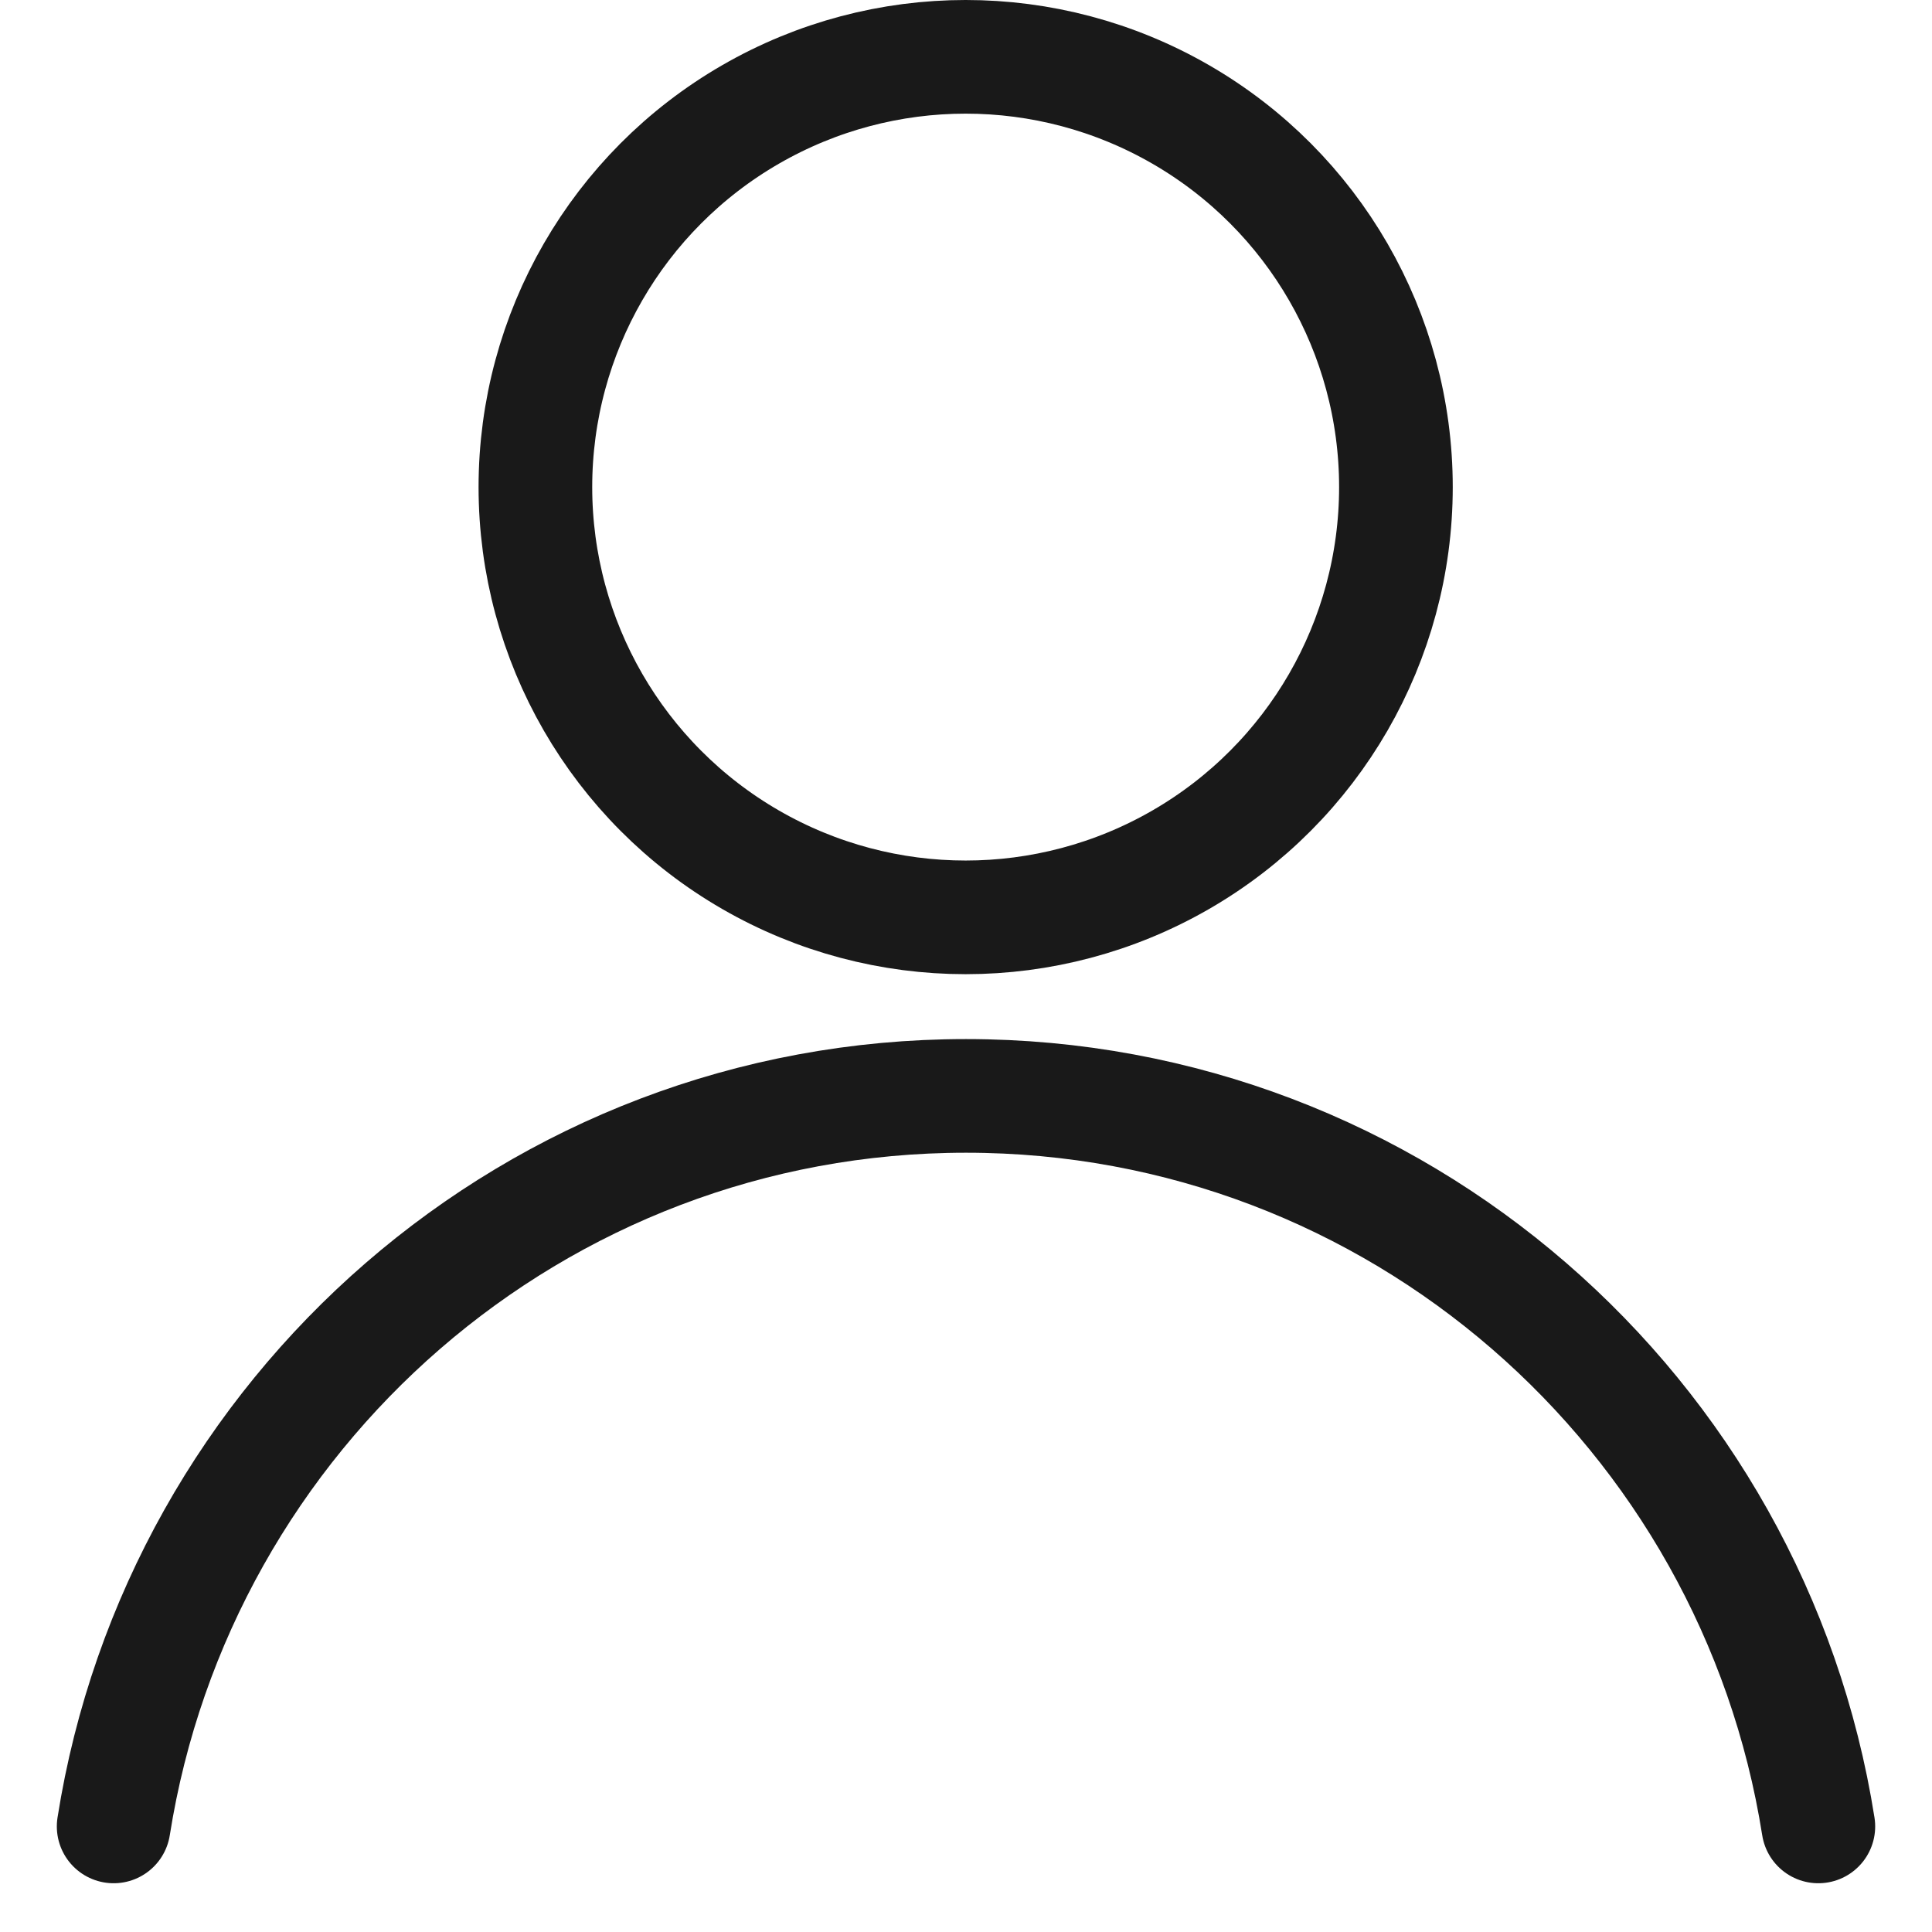 <svg width="17" height="17" viewBox="0 0 17 17" fill="none" xmlns="http://www.w3.org/2000/svg">
<circle cx="8.497" cy="4.286" r="3.786" stroke="black" stroke-opacity="0.9"/>
<path d="M16 16.071C15.425 12.428 12.287 9.643 8.5 9.643C4.713 9.643 1.575 12.428 1 16.071" stroke="black" stroke-opacity="0.9" stroke-linecap="round"/>
</svg>
